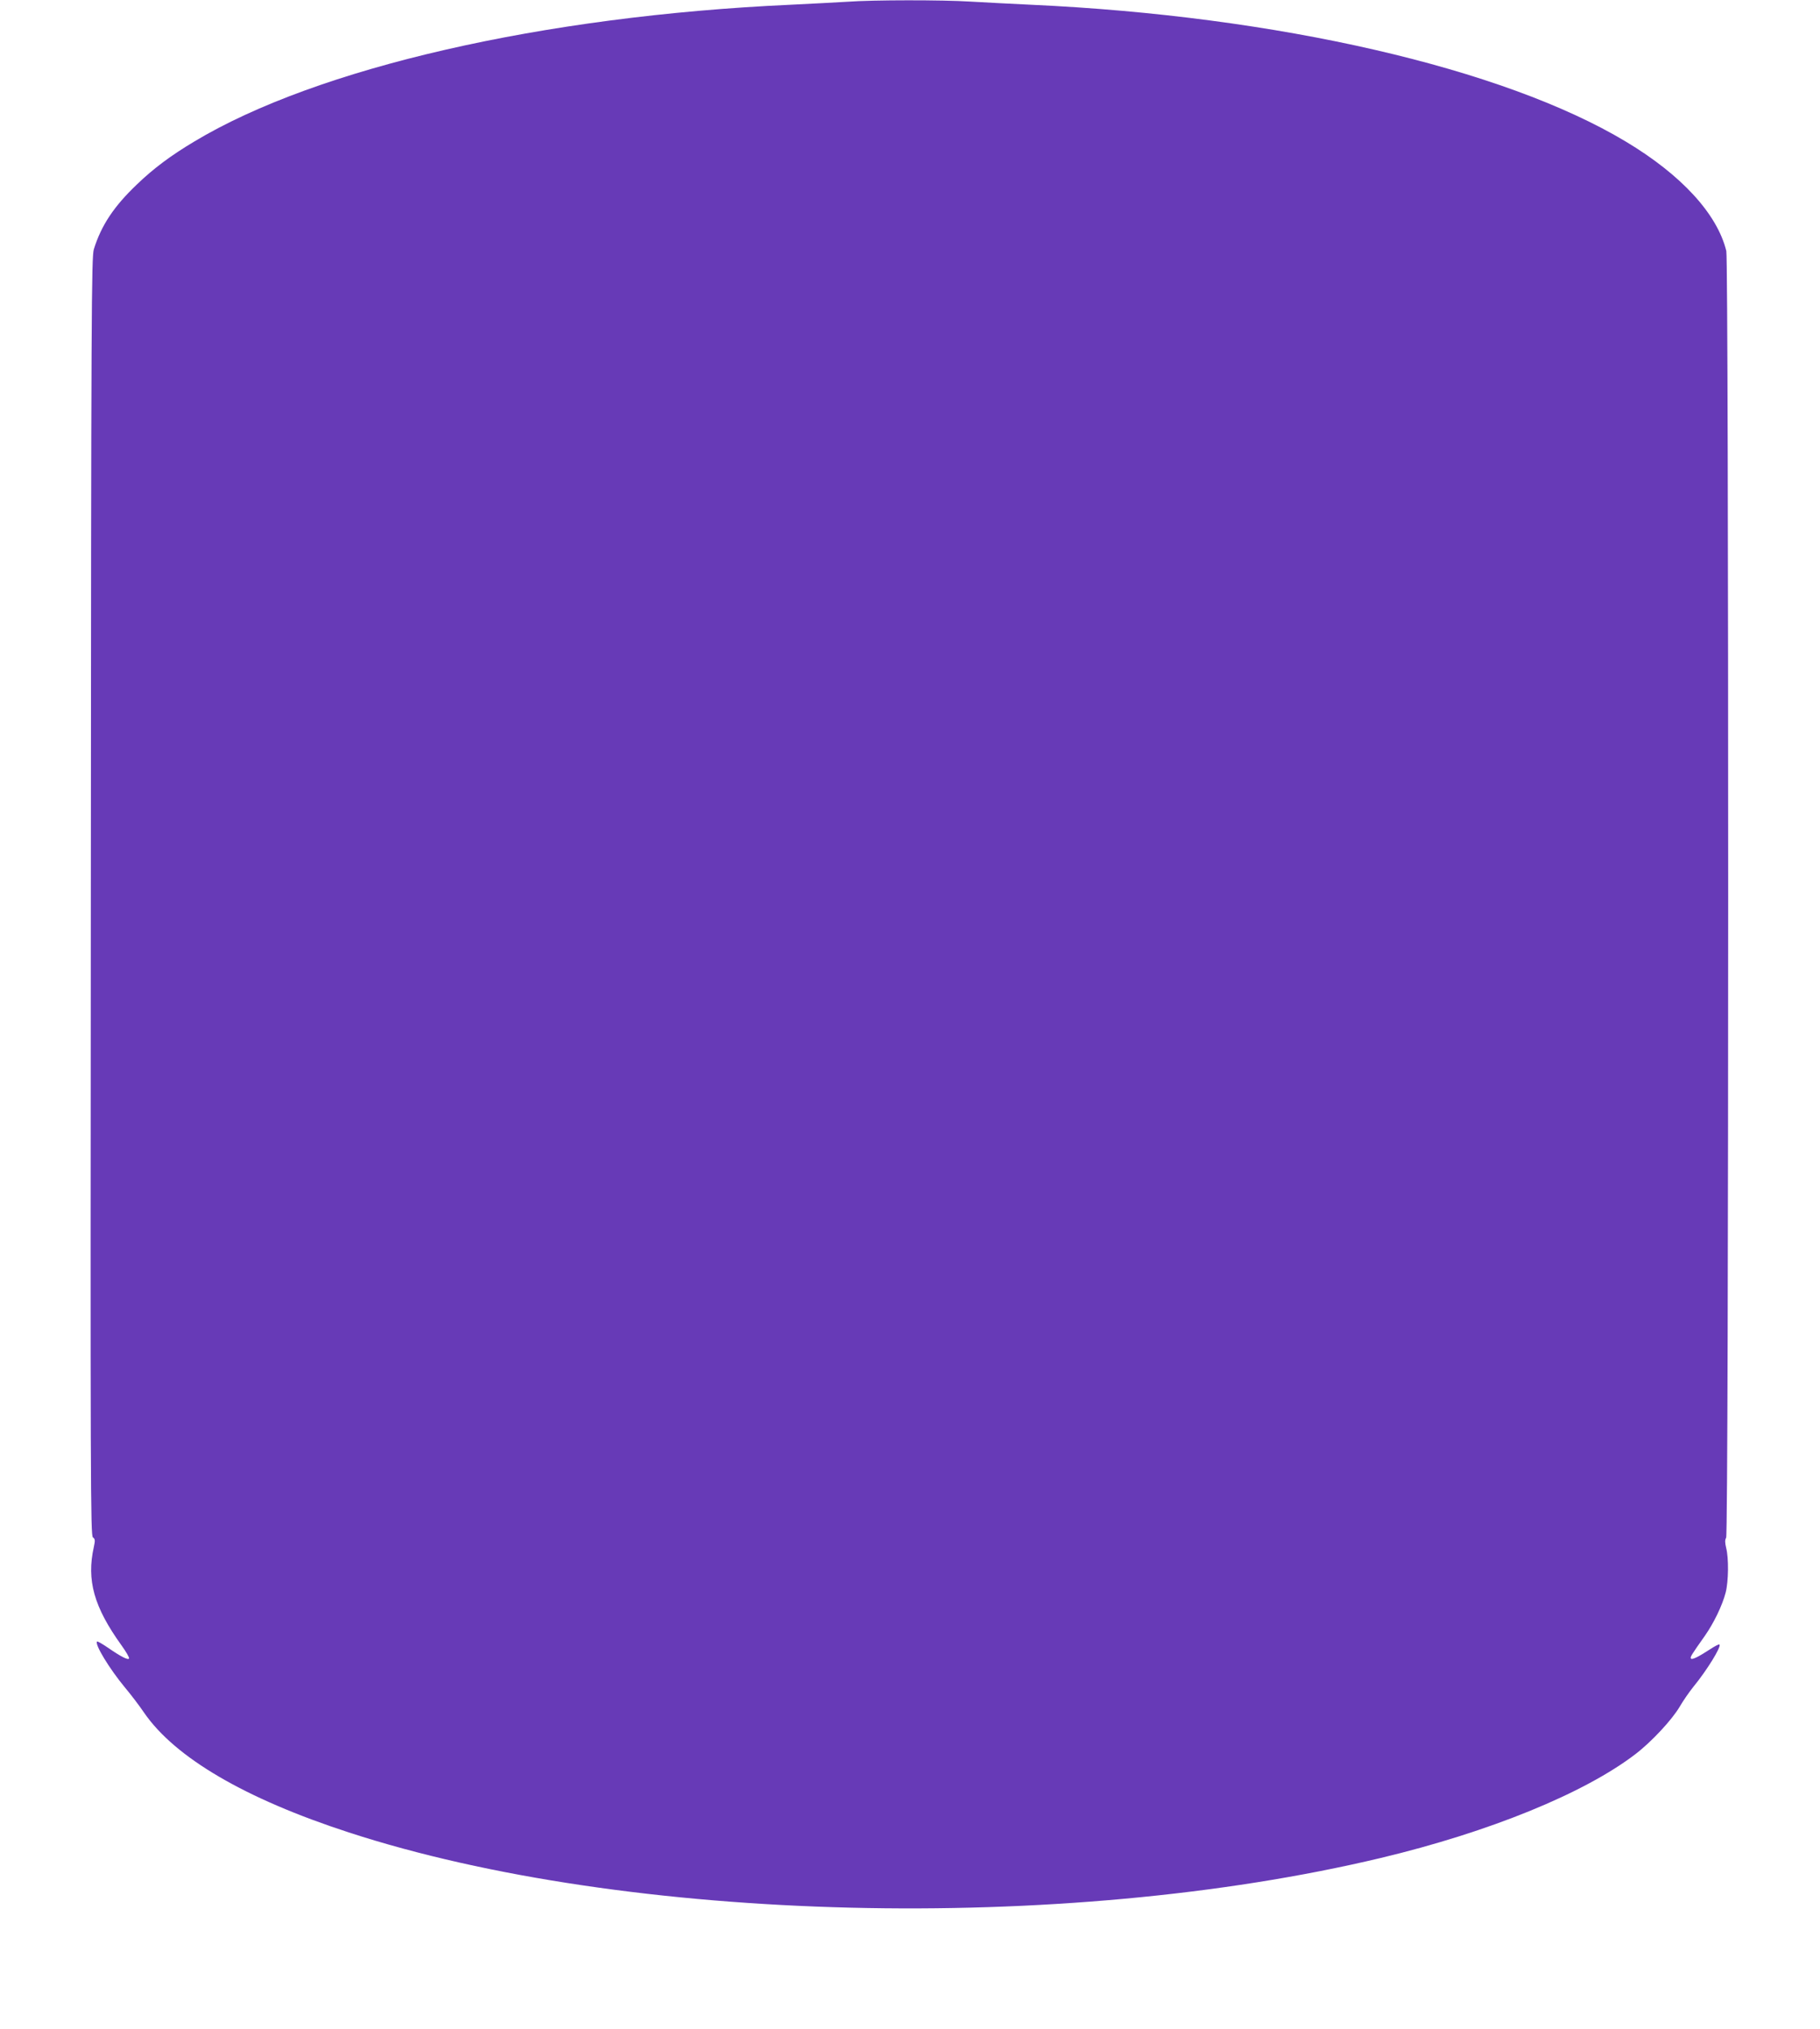 <?xml version="1.0" standalone="no"?>
<!DOCTYPE svg PUBLIC "-//W3C//DTD SVG 20010904//EN"
 "http://www.w3.org/TR/2001/REC-SVG-20010904/DTD/svg10.dtd">
<svg version="1.0" xmlns="http://www.w3.org/2000/svg"
 width="1148pt" height="1280pt" viewBox="0 0 1148 1280"
 preserveAspectRatio="xMidYMid meet">
<g transform="translate(0,1280) scale(0.1,-0.1)"
fill="#673ab7" stroke="none">
<path d="M5345 12789 c-60 -4 -222 -12 -360 -19 -1561 -71 -2987 -398 -3760
-863 -149 -89 -257 -170 -361 -270 -145 -138 -225 -258 -272 -409 -15 -49 -17
-369 -19 -4083 -3 -3710 -2 -4031 13 -4042 14 -10 15 -19 6 -60 -47 -210 0
-379 175 -622 29 -40 50 -77 47 -82 -7 -11 -52 12 -133 68 -35 24 -66 42 -69
39 -16 -17 79 -173 177 -291 37 -44 91 -115 120 -158 195 -283 636 -542 1291
-755 1754 -572 4504 -640 6510 -161 686 164 1284 408 1606 655 101 77 231 217
279 299 22 38 61 94 86 125 84 102 178 254 165 267 -3 4 -29 -10 -58 -29 -75
-49 -116 -69 -122 -59 -6 9 1 20 87 142 57 81 111 193 132 274 18 70 20 217 3
282 -8 34 -8 50 0 64 17 27 17 8048 1 8116 -57 233 -282 479 -634 690 -771
463 -2198 792 -3750 863 -126 6 -300 15 -385 20 -176 11 -611 11 -775 -1z"/>
</g>
</svg>
